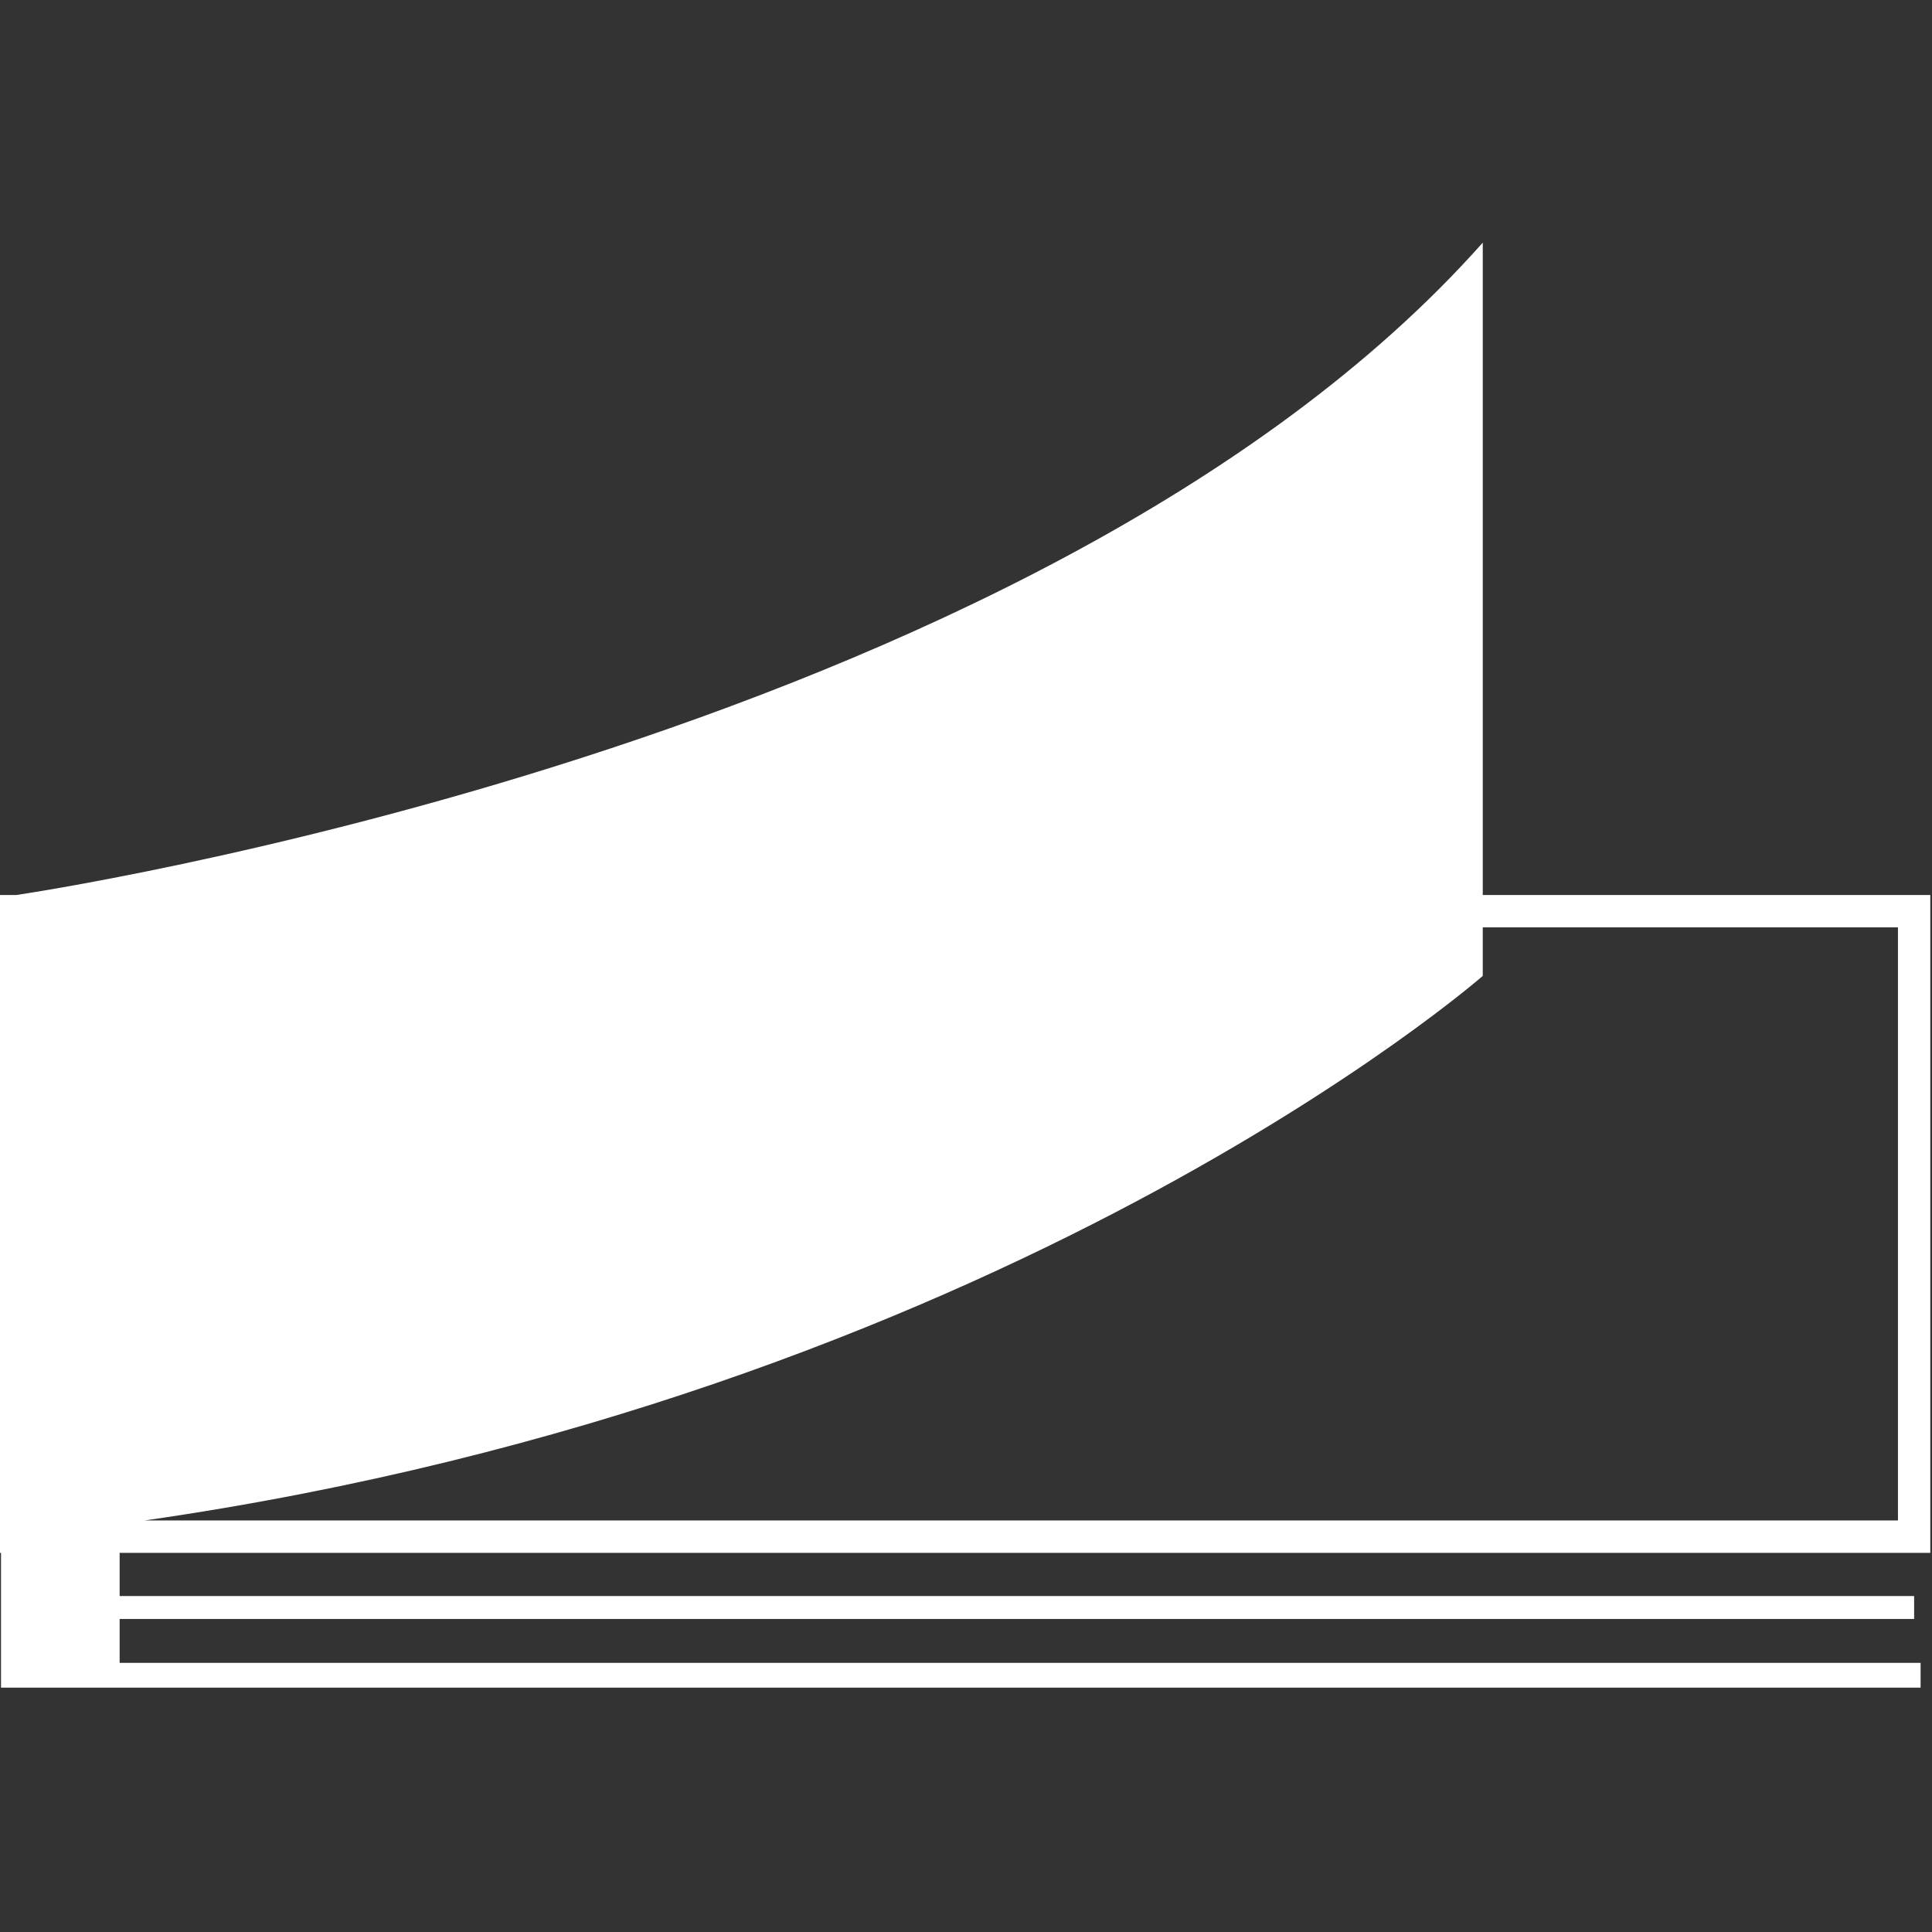<svg width="447" height="447" viewBox="0 0 447 447" fill="none" xmlns="http://www.w3.org/2000/svg">
<rect x="0" y="0" width="447" height="447" fill="#333333" stroke="none"/>
<g clip-path="url(#clip0_30_419)">
<path d="M446.607 359.277V207.076H343.061V56.14C239.521 172.777 3.744 207.076 3.744 207.076H0V359.277H0.235V390.467H5.234H27.68H444.361V384.733H27.68V374.571H442.867V369.265H27.68V359.277H446.607V359.277ZM439.122 214.557V351.78H33.491C231.914 323.205 343.06 225.793 343.06 225.793V214.557H439.122Z" fill="white"/>
</g>
<defs>
<clipPath id="clip0_30_419">
<rect width="446.607" height="446.607" fill="white"/>
</clipPath>
</defs>
</svg>
